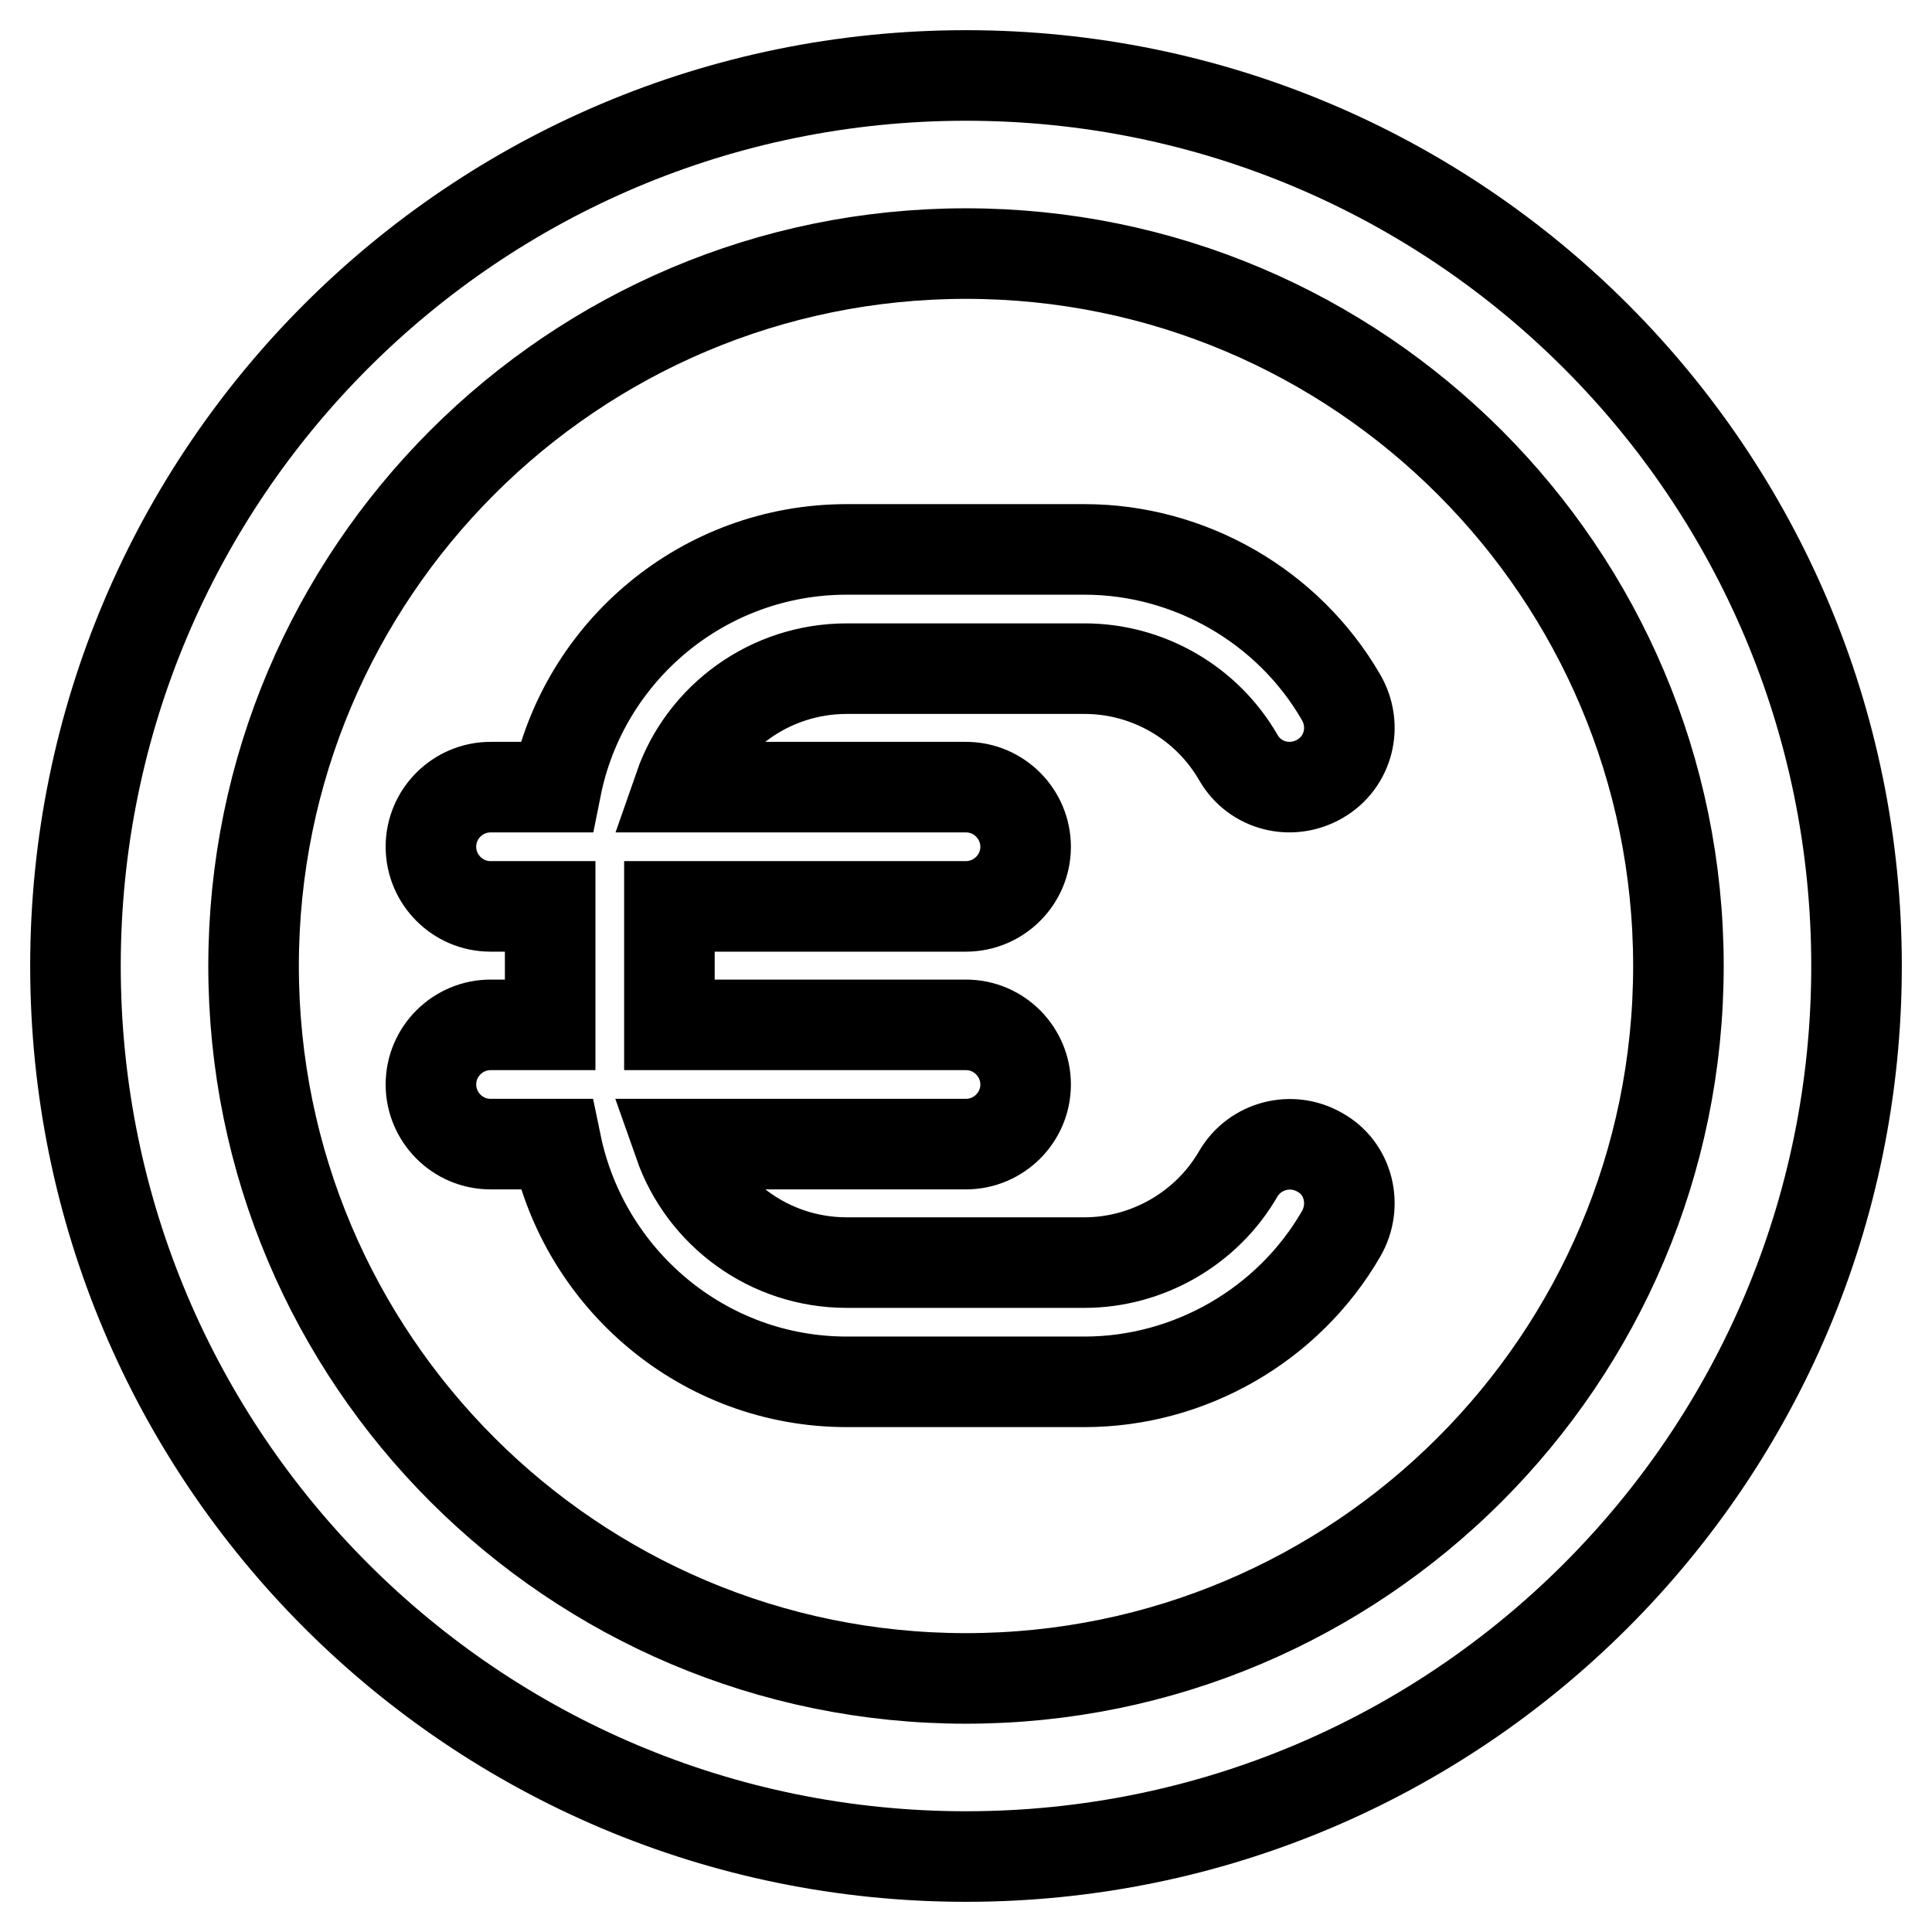 <?xml version="1.0" encoding="utf-8"?>
<!-- Svg Vector Icons : http://www.onlinewebfonts.com/icon -->
<!DOCTYPE svg PUBLIC "-//W3C//DTD SVG 1.1//EN" "http://www.w3.org/Graphics/SVG/1.1/DTD/svg11.dtd">
<svg version="1.1" xmlns="http://www.w3.org/2000/svg" xmlns:xlink="http://www.w3.org/1999/xlink" x="0px" y="0px" viewBox="0 0 256 256" enable-background="new 0 0 256 256" xml:space="preserve">
<g> <path stroke-width="12" fill-opacity="0" stroke="#000000"  d="M128,10C62.8,10,10,62.8,10,128c0,65.2,52.8,118,118,118c65.2,0,118-52.8,118-118C246,62.8,193.2,10,128,10 z M128,222.4c-52.1,0-94.4-42.3-94.4-94.4c0-52.1,42.3-94.4,94.4-94.4c52.1,0,94.4,42.3,94.4,94.4 C222.4,180.1,180.1,222.4,128,222.4z M174.9,152.7c-3.8-2.2-8.6-0.9-10.8,2.8c-4.2,7.3-12.1,11.8-20.4,11.8h-31.5 c-10.3,0-19-6.6-22.2-15.7h38c4.3,0,7.9-3.5,7.9-7.9c0-4.3-3.5-7.9-7.9-7.9H88.7v-15.7H128c4.3,0,7.9-3.5,7.9-7.9 c0-4.3-3.5-7.9-7.9-7.9H90c3.2-9.2,12-15.7,22.2-15.7h31.5c8.4,0,16.2,4.5,20.4,11.8c2.2,3.8,7,5,10.8,2.8c3.8-2.2,5-7,2.8-10.8 c-7-12.1-20.1-19.6-34-19.6h-31.5c-19,0-34.9,13.5-38.5,31.5h-8.7c-4.3,0-7.9,3.5-7.9,7.9c0,4.3,3.5,7.9,7.9,7.9h7.9v15.7h-7.9 c-4.3,0-7.9,3.5-7.9,7.9c0,4.3,3.5,7.9,7.9,7.9h8.7c3.7,17.9,19.5,31.5,38.5,31.5h31.5c13.9,0,27-7.5,34-19.6 C179.9,159.7,178.7,154.8,174.9,152.7z"/></g>
</svg>